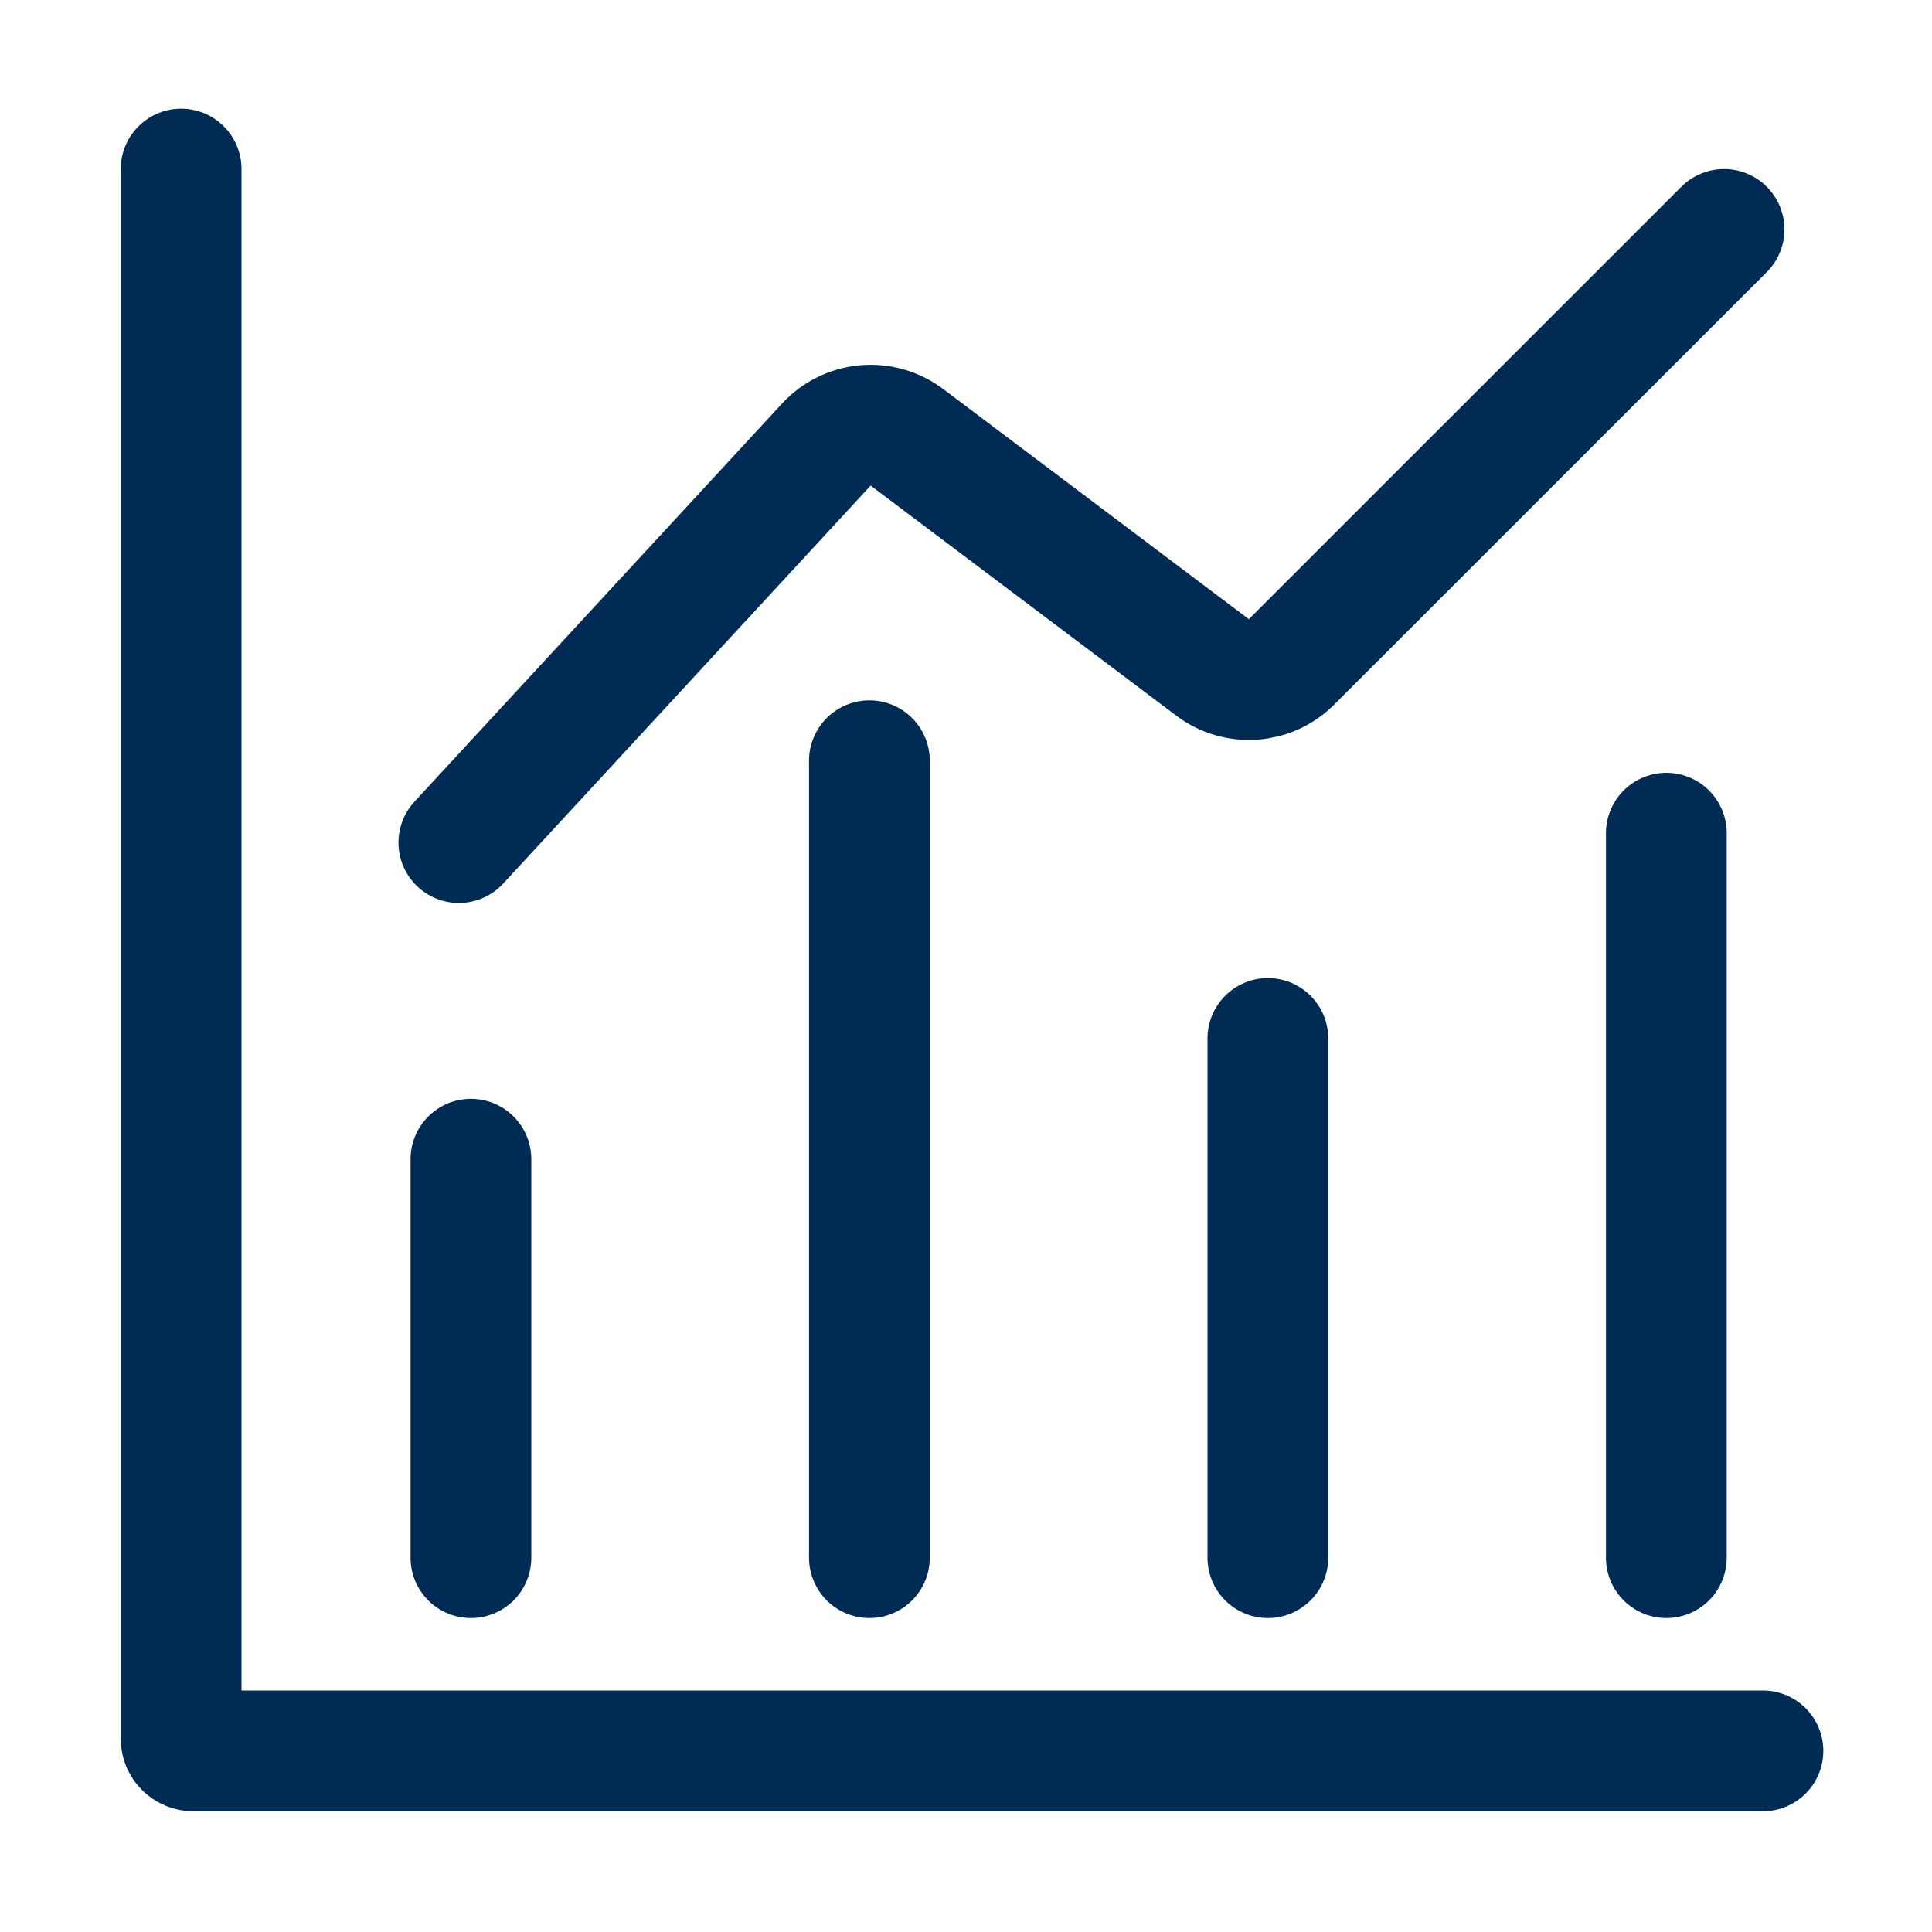 <svg width="24" height="24" viewBox="0 0 24 24" fill="none" xmlns="http://www.w3.org/2000/svg">
<g clip-path="url(#clip0_172_1799)">
<path d="M2.25 2.1V21.6C2.25 21.683 2.317 21.75 2.4 21.75H21.9" stroke="#002B54" stroke-width="1.5" stroke-linecap="round"/>
<path d="M21.417 2.85L16.044 8.222C15.78 8.487 15.362 8.516 15.063 8.291L11.267 5.433C10.959 5.201 10.526 5.24 10.265 5.523L5.7 10.467" stroke="#002B54" stroke-width="1.5" stroke-linecap="round"/>
<path d="M10.8 9.45L10.8 19.35" stroke="#002B54" stroke-width="1.5" stroke-linecap="round"/>
<path d="M20.7 10.35L20.7 19.35" stroke="#002B54" stroke-width="1.5" stroke-linecap="round"/>
<path d="M15.75 12.9L15.75 19.35" stroke="#002B54" stroke-width="1.5" stroke-linecap="round"/>
<path d="M5.85 14.4L5.85 19.35" stroke="#002B54" stroke-width="1.5" stroke-linecap="round"/>
</g>
<defs>
<clipPath id="clip0_172_1799">
<rect width="24" height="24" fill="white"/>
</clipPath>
</defs>
</svg>
